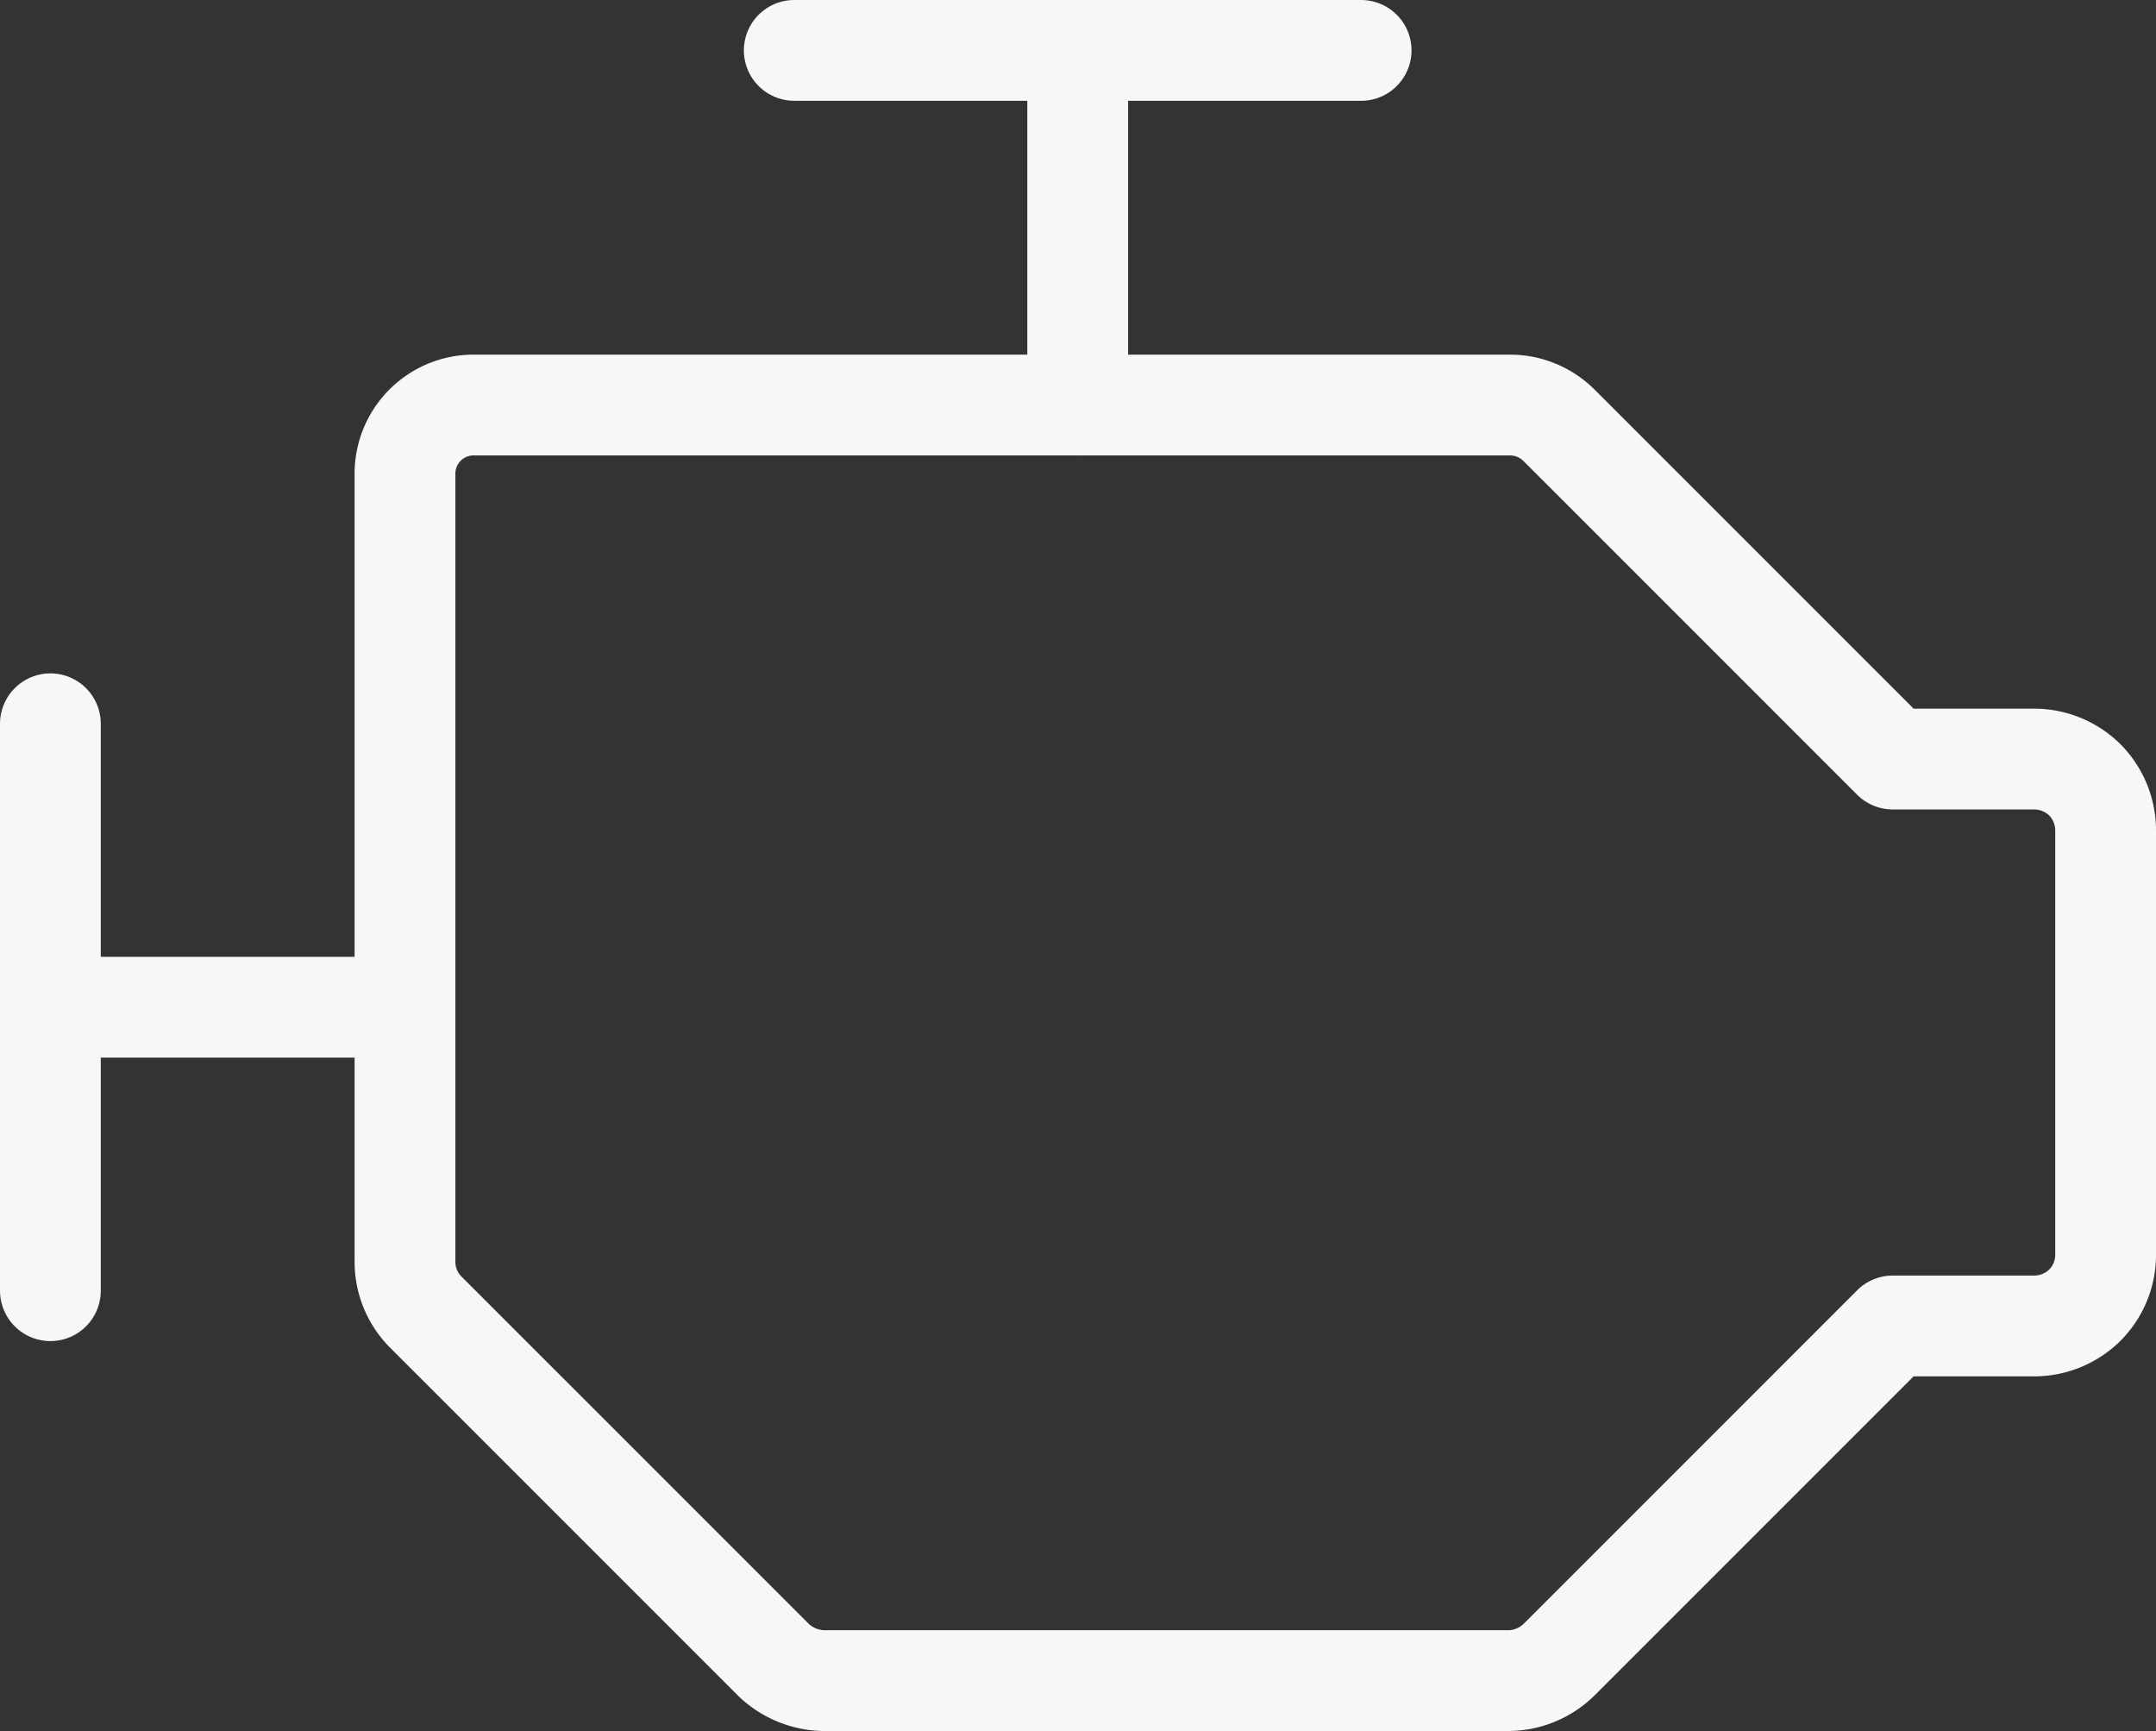 <svg xmlns="http://www.w3.org/2000/svg" viewBox="0 0 34.23 27.48"><rect x="0" y="0" width="34.23" height="27.48" fill="#333333" stroke="none"/><path d="M2.25,15.19v9" transform="translate(-1.45 -3.7)" style="fill:none;stroke:#f6f7f9;stroke-linecap:round;stroke-linejoin:round;stroke-width:1.6px"></path><path d="M14.06,4.5h9" transform="translate(-1.45 -3.7)" style="fill:none;stroke:#f6f7f9;stroke-linecap:round;stroke-linejoin:round;stroke-width:1.6px"></path><path d="M31.5,24.75l-5.3,5.3a1.16,1.16,0,0,1-.79.33H14.53a1.18,1.18,0,0,1-.8-.33L8.2,24.52a1.13,1.13,0,0,1-.32-.8V11.25A1.09,1.09,0,0,1,9,10.13H25.41a1.1,1.1,0,0,1,.79.32l5.3,5.3h2.25a1.15,1.15,0,0,1,.8.33,1.14,1.14,0,0,1,.33.8v6.75a1.13,1.13,0,0,1-.33.79,1.15,1.15,0,0,1-.8.33Z" transform="translate(-1.45 -3.7)" style="fill:none;stroke:#f6f7f9;stroke-linecap:round;stroke-linejoin:round;stroke-width:1.6px"></path><path d="M2.25,19.69H7.88" transform="translate(-1.45 -3.7)" style="fill:none;stroke:#f6f7f9;stroke-linecap:round;stroke-linejoin:round;stroke-width:1.6px"></path><path d="M18.56,4.5v5.63" transform="translate(-1.45 -3.7)" style="fill:none;stroke:#f6f7f9;stroke-linecap:round;stroke-linejoin:round;stroke-width:1.6px"></path></svg>